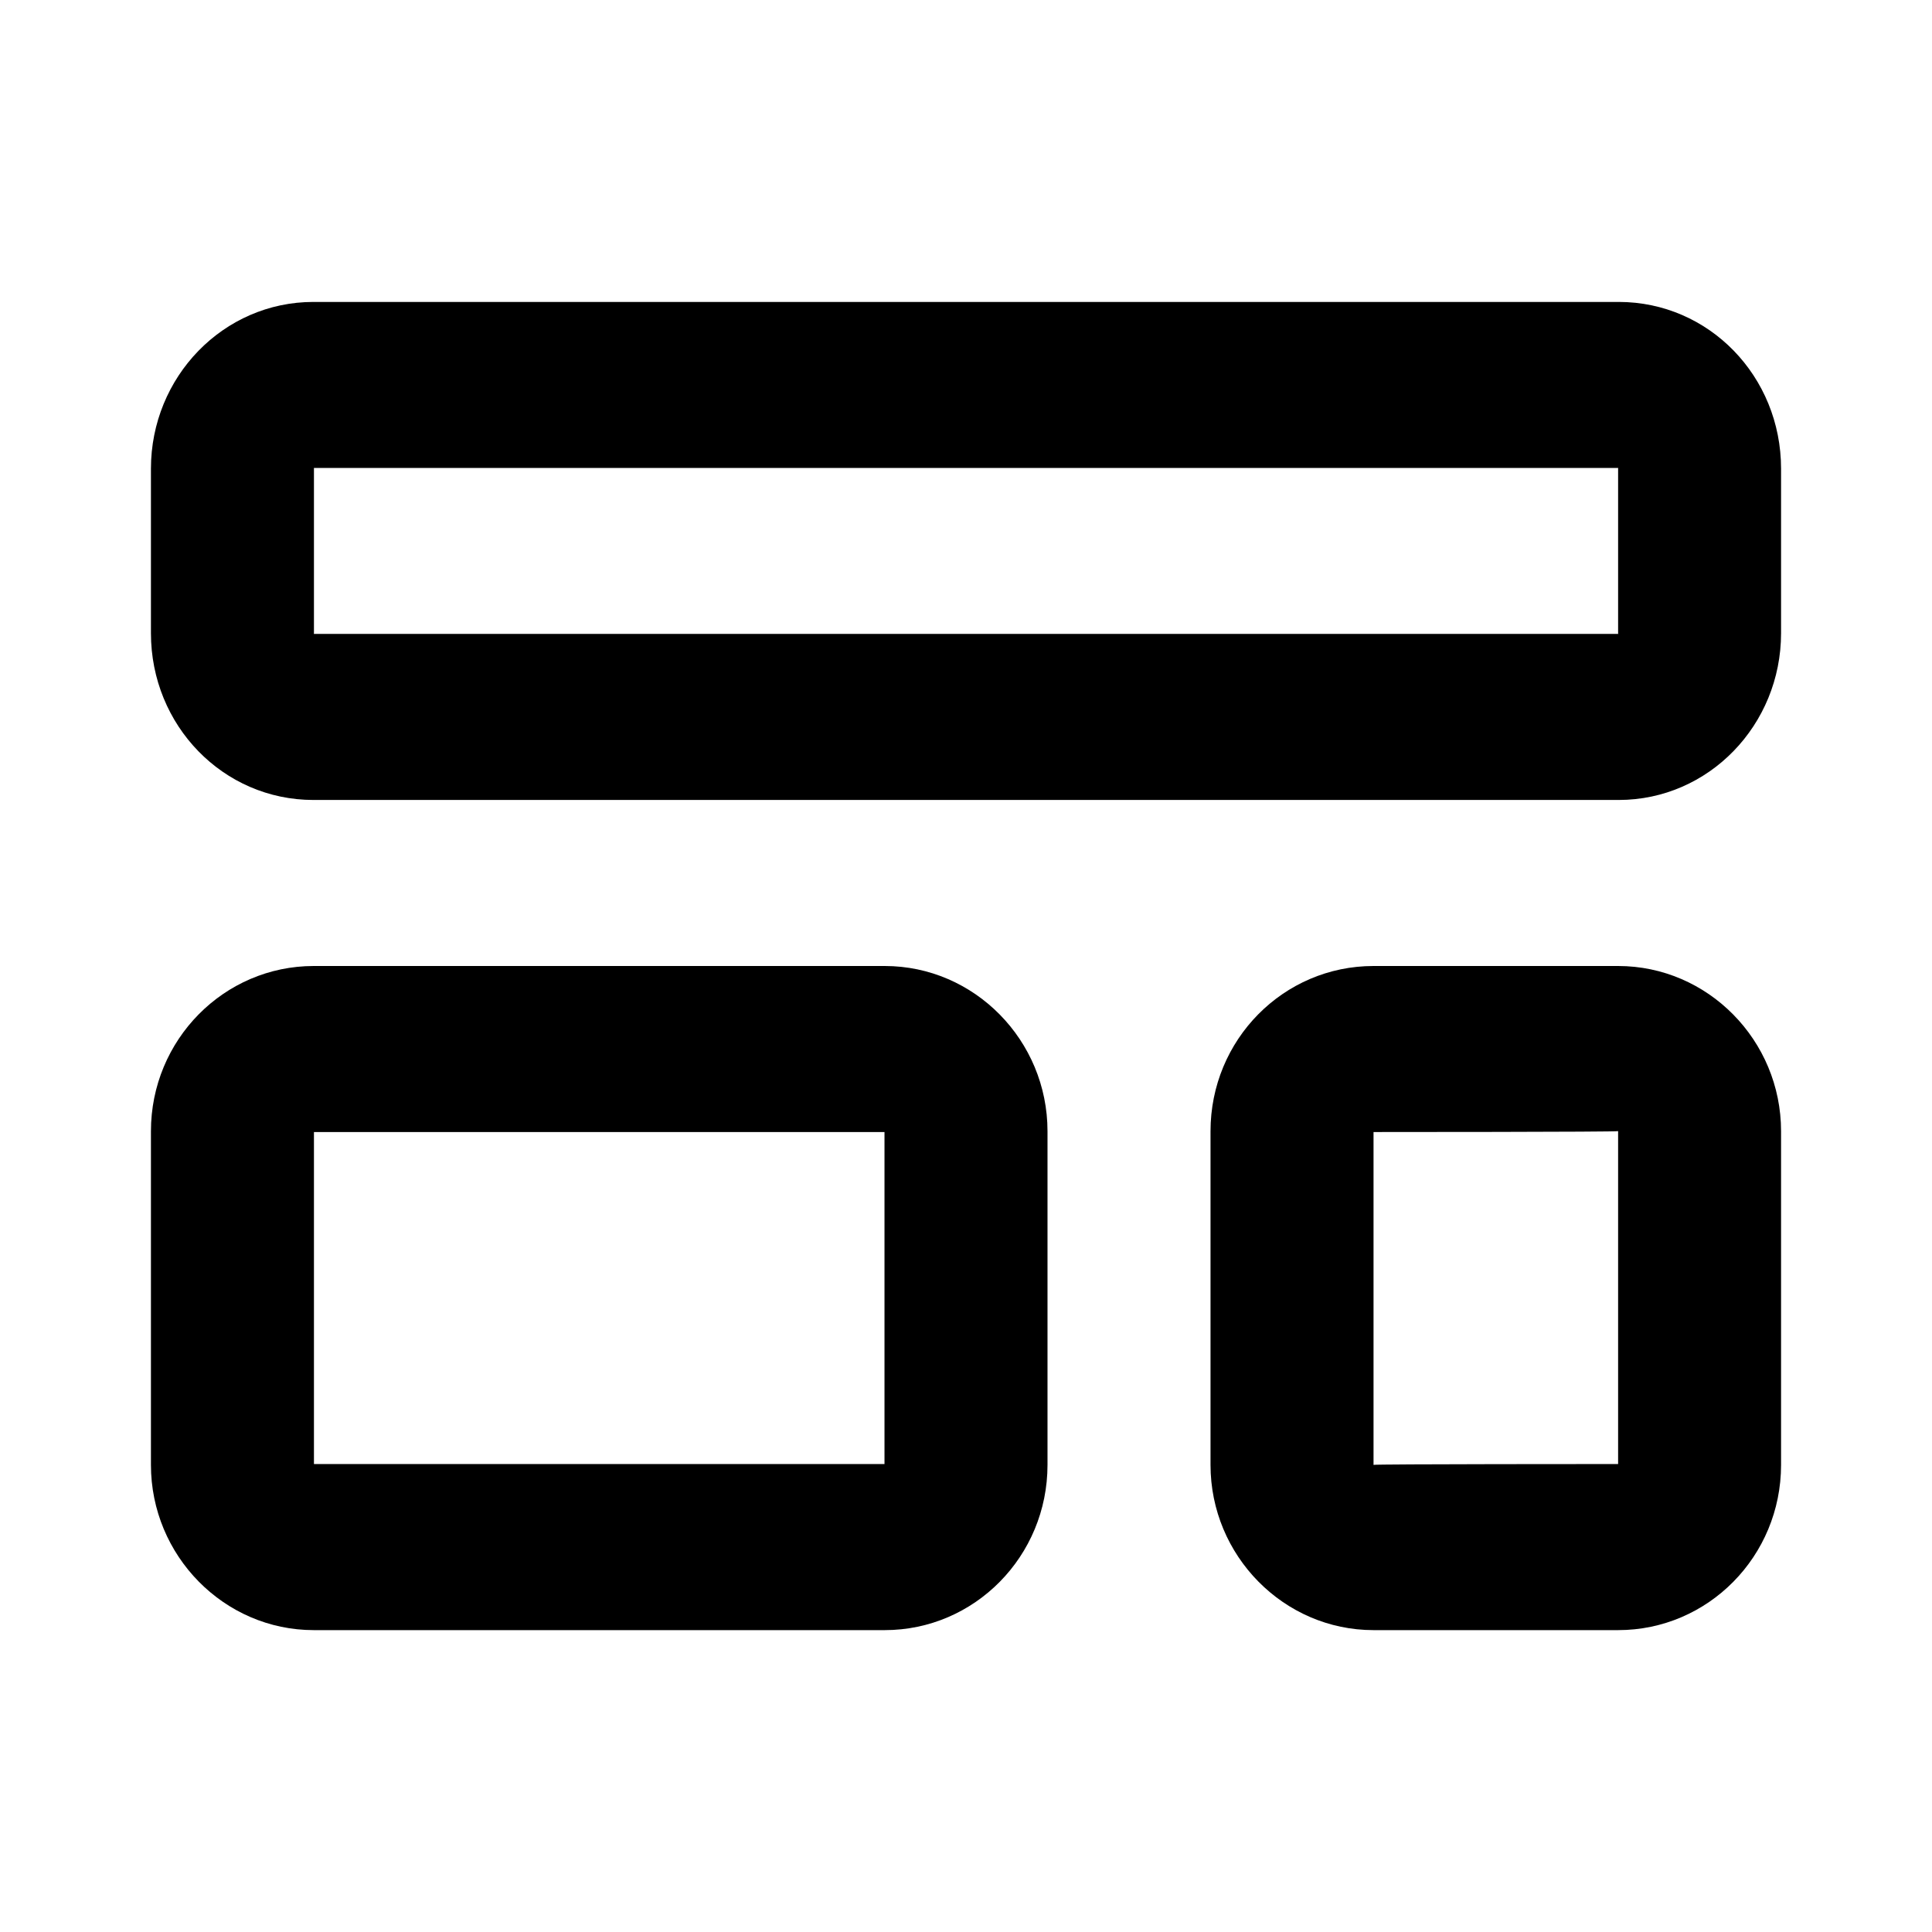 <!-- Generated by IcoMoon.io -->
<svg version="1.1" xmlns="http://www.w3.org/2000/svg" width="32" height="32" viewBox="0 0 32 32">
<title>dashboard_mobile</title>
<path d="M2.5 7.763c0-1.521 1.2-2.762 2.691-2.762h21.62c1.494 0 2.689 1.232 2.689 2.762v2.724c0 1.521-1.199 2.763-2.689 2.763h-21.62c-1.493 0-2.691-1.232-2.691-2.763v-2.724zM2.5 18.737c0-1.513 1.209-2.737 2.697-2.737h9.457c1.485 0 2.696 1.231 2.696 2.737v5.526c0 1.513-1.208 2.737-2.696 2.737h-9.457c-1.485 0-2.697-1.232-2.697-2.737v-5.526zM20.050 18.737c0-1.515 1.207-2.737 2.7-2.737h4.051c1.486 0 2.699 1.231 2.699 2.737v5.526c0 1.513-1.208 2.737-2.699 2.737h-4.051c-1.486 0-2.7-1.232-2.7-2.737v-5.526zM5.191 7.75c0.010 0 0.009 0.001 0.009 0.012v2.724c0 0.009-0.001 0.012-0.003 0.013h21.614c-0.012 0-0.010-0.001-0.010-0.013v-2.723c0-0.008 0.001-0.011 0.002-0.012h-21.612zM5.2 18.75v5.499h9.45v-5.499h-9.45zM22.75 18.75v5.513c0-0.014 4.051-0.014 4.051-0.014v-5.514c0 0.015-4.051 0.015-4.051 0.015z"></path>
</svg>
